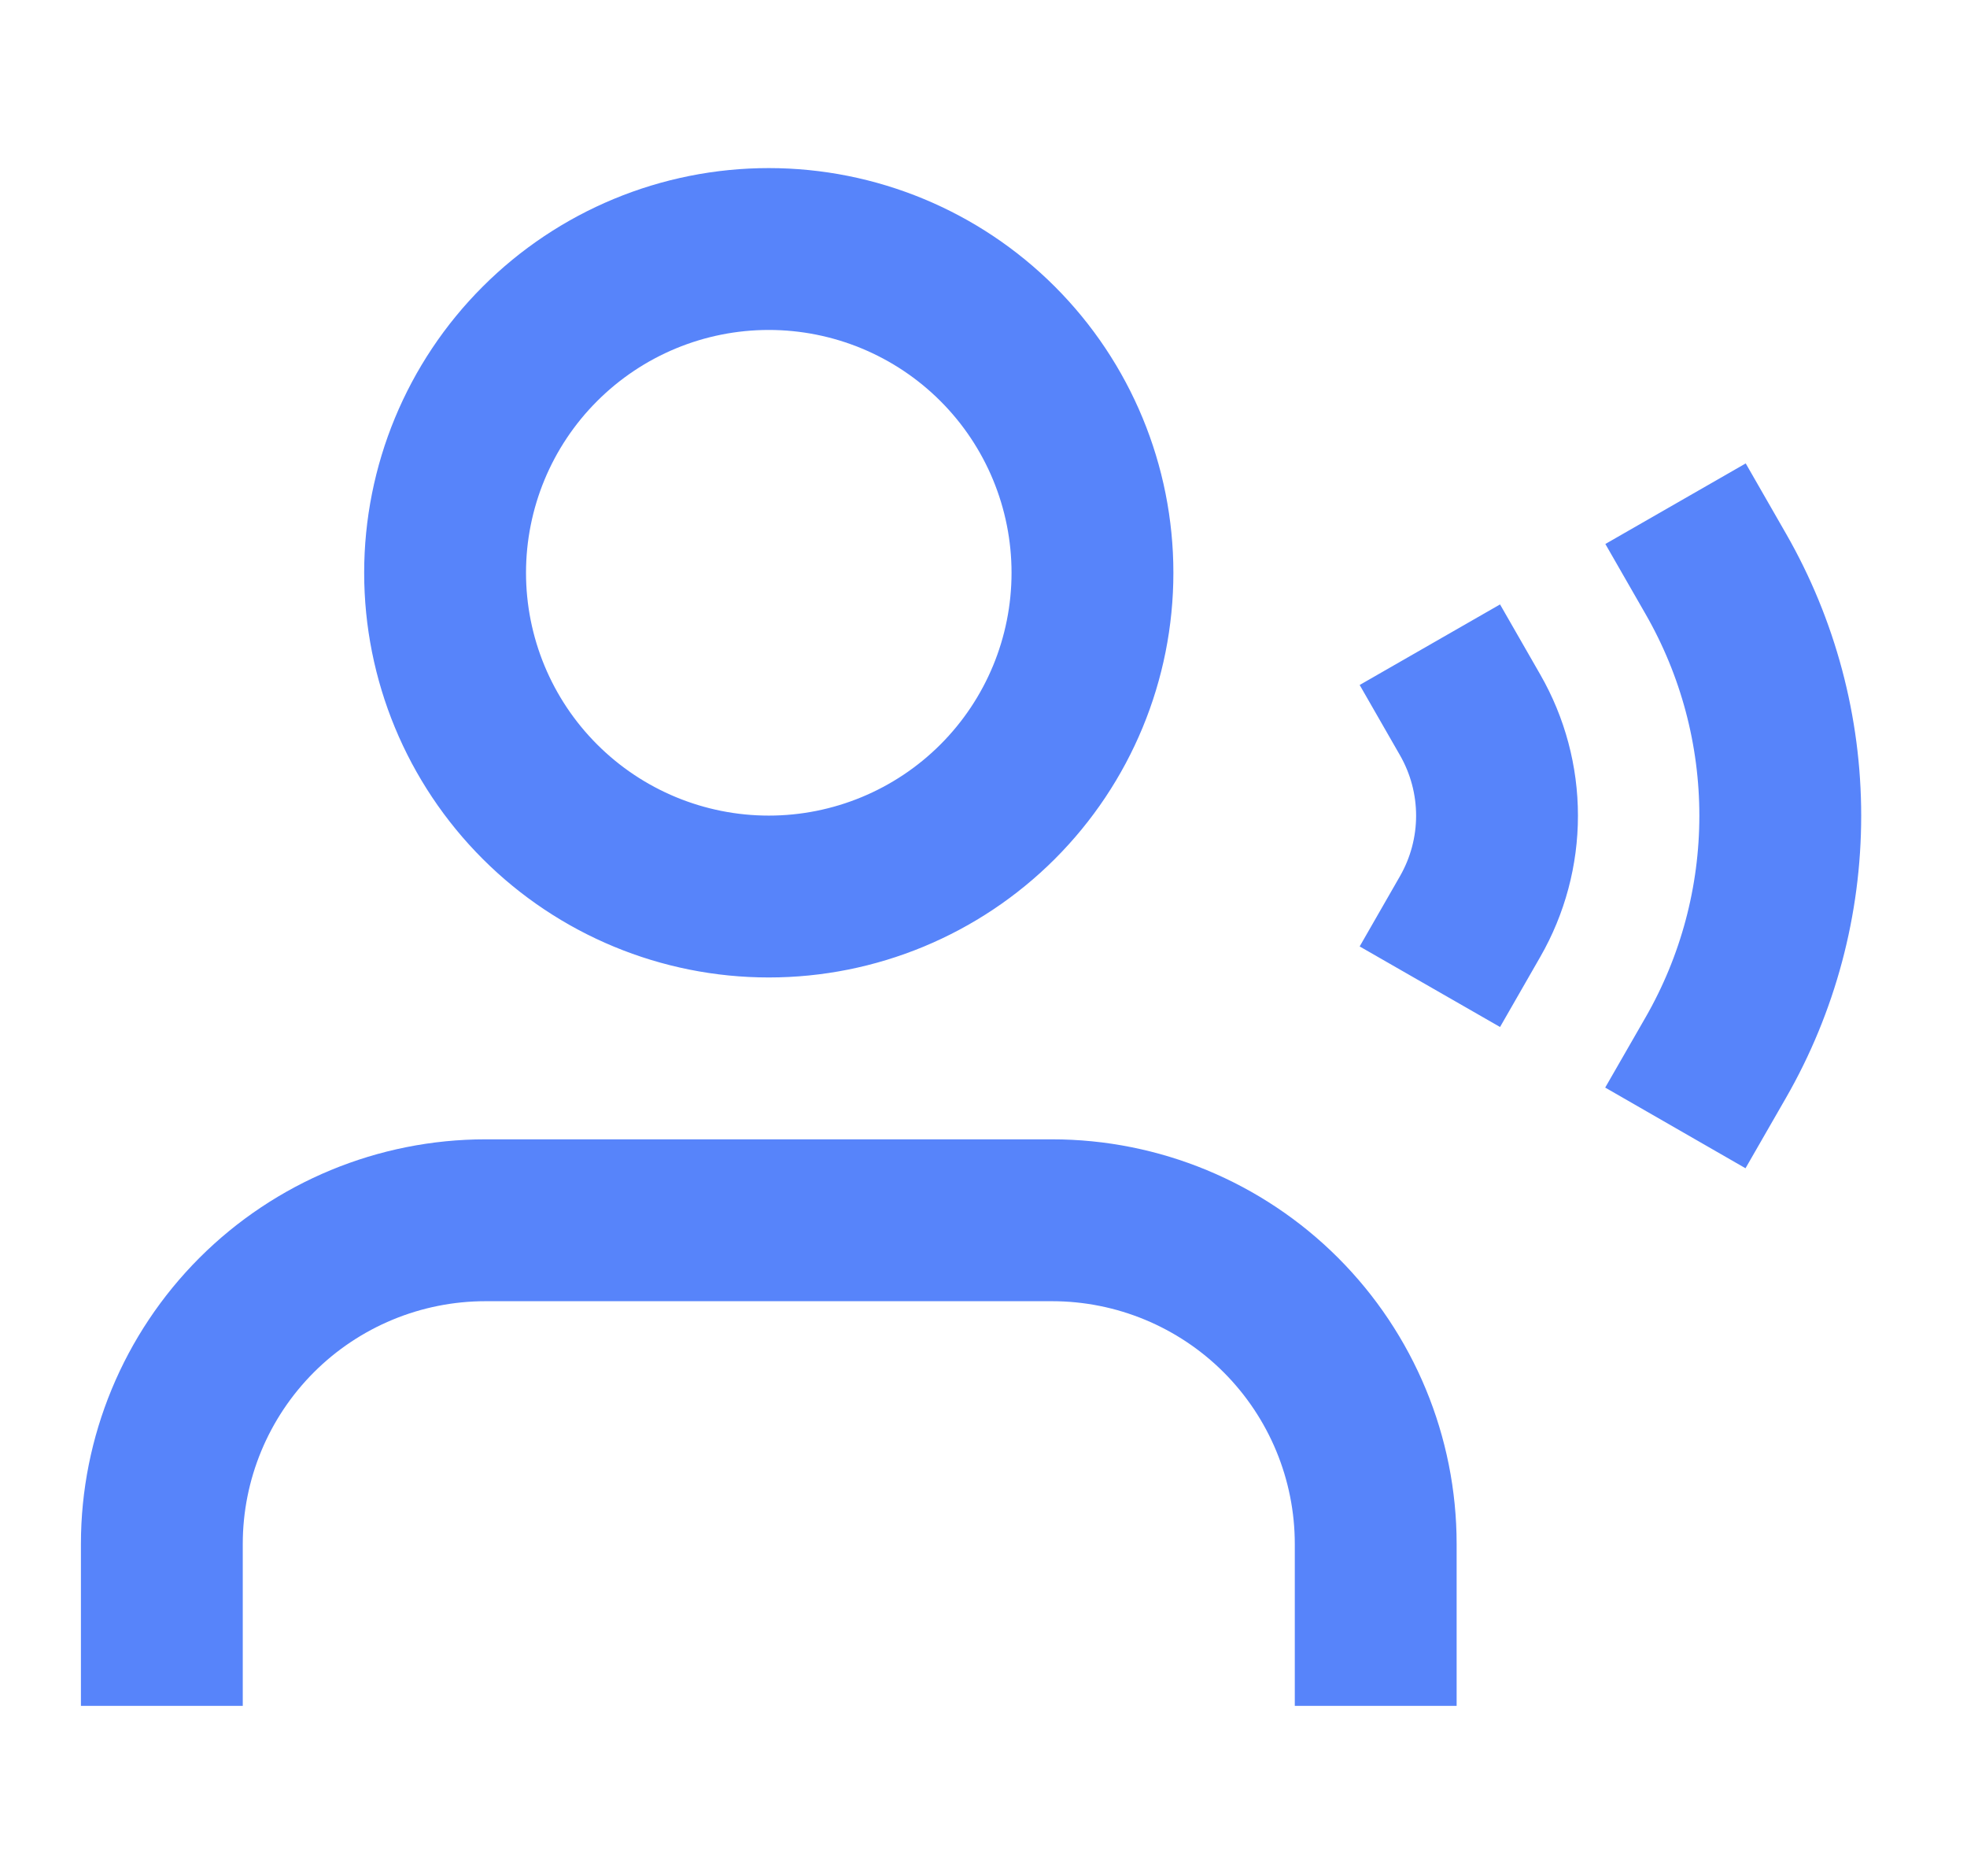 <?xml version="1.0" encoding="utf-8"?>
<svg xmlns="http://www.w3.org/2000/svg" fill="none" height="100%" overflow="visible" preserveAspectRatio="none" style="display: block;" viewBox="0 0 43 41" width="100%">
<g id="tdesign:user-talk-1">
<g id="Group">
<g id="Vector">
</g>
<path d="M30.074 35.517V33.748C30.074 31.871 29.328 30.072 28.001 28.744C26.674 27.418 24.874 26.672 22.998 26.672H10.614C8.738 26.672 6.938 27.418 5.611 28.744C4.284 30.072 3.538 31.871 3.538 33.748V35.517M32.138 20.033C32.523 19.362 32.726 18.603 32.726 17.829C32.726 17.056 32.523 16.297 32.138 15.626M37.506 23.12C38.431 21.511 38.918 19.688 38.918 17.832C38.919 15.977 38.433 14.154 37.509 12.544M23.882 12.52C23.882 14.396 23.137 16.196 21.81 17.523C20.483 18.85 18.683 19.596 16.806 19.596C14.929 19.596 13.13 18.85 11.803 17.523C10.475 16.196 9.73 14.396 9.73 12.52C9.73 10.643 10.475 8.843 11.803 7.516C13.13 6.189 14.929 5.443 16.806 5.443C18.683 5.443 20.483 6.189 21.81 7.516C23.137 8.843 23.882 10.643 23.882 12.52Z" id="Vector_2" stroke="#5784FA" stroke-linecap="square" stroke-width="3.538"/>
</g>
</g>
</svg>